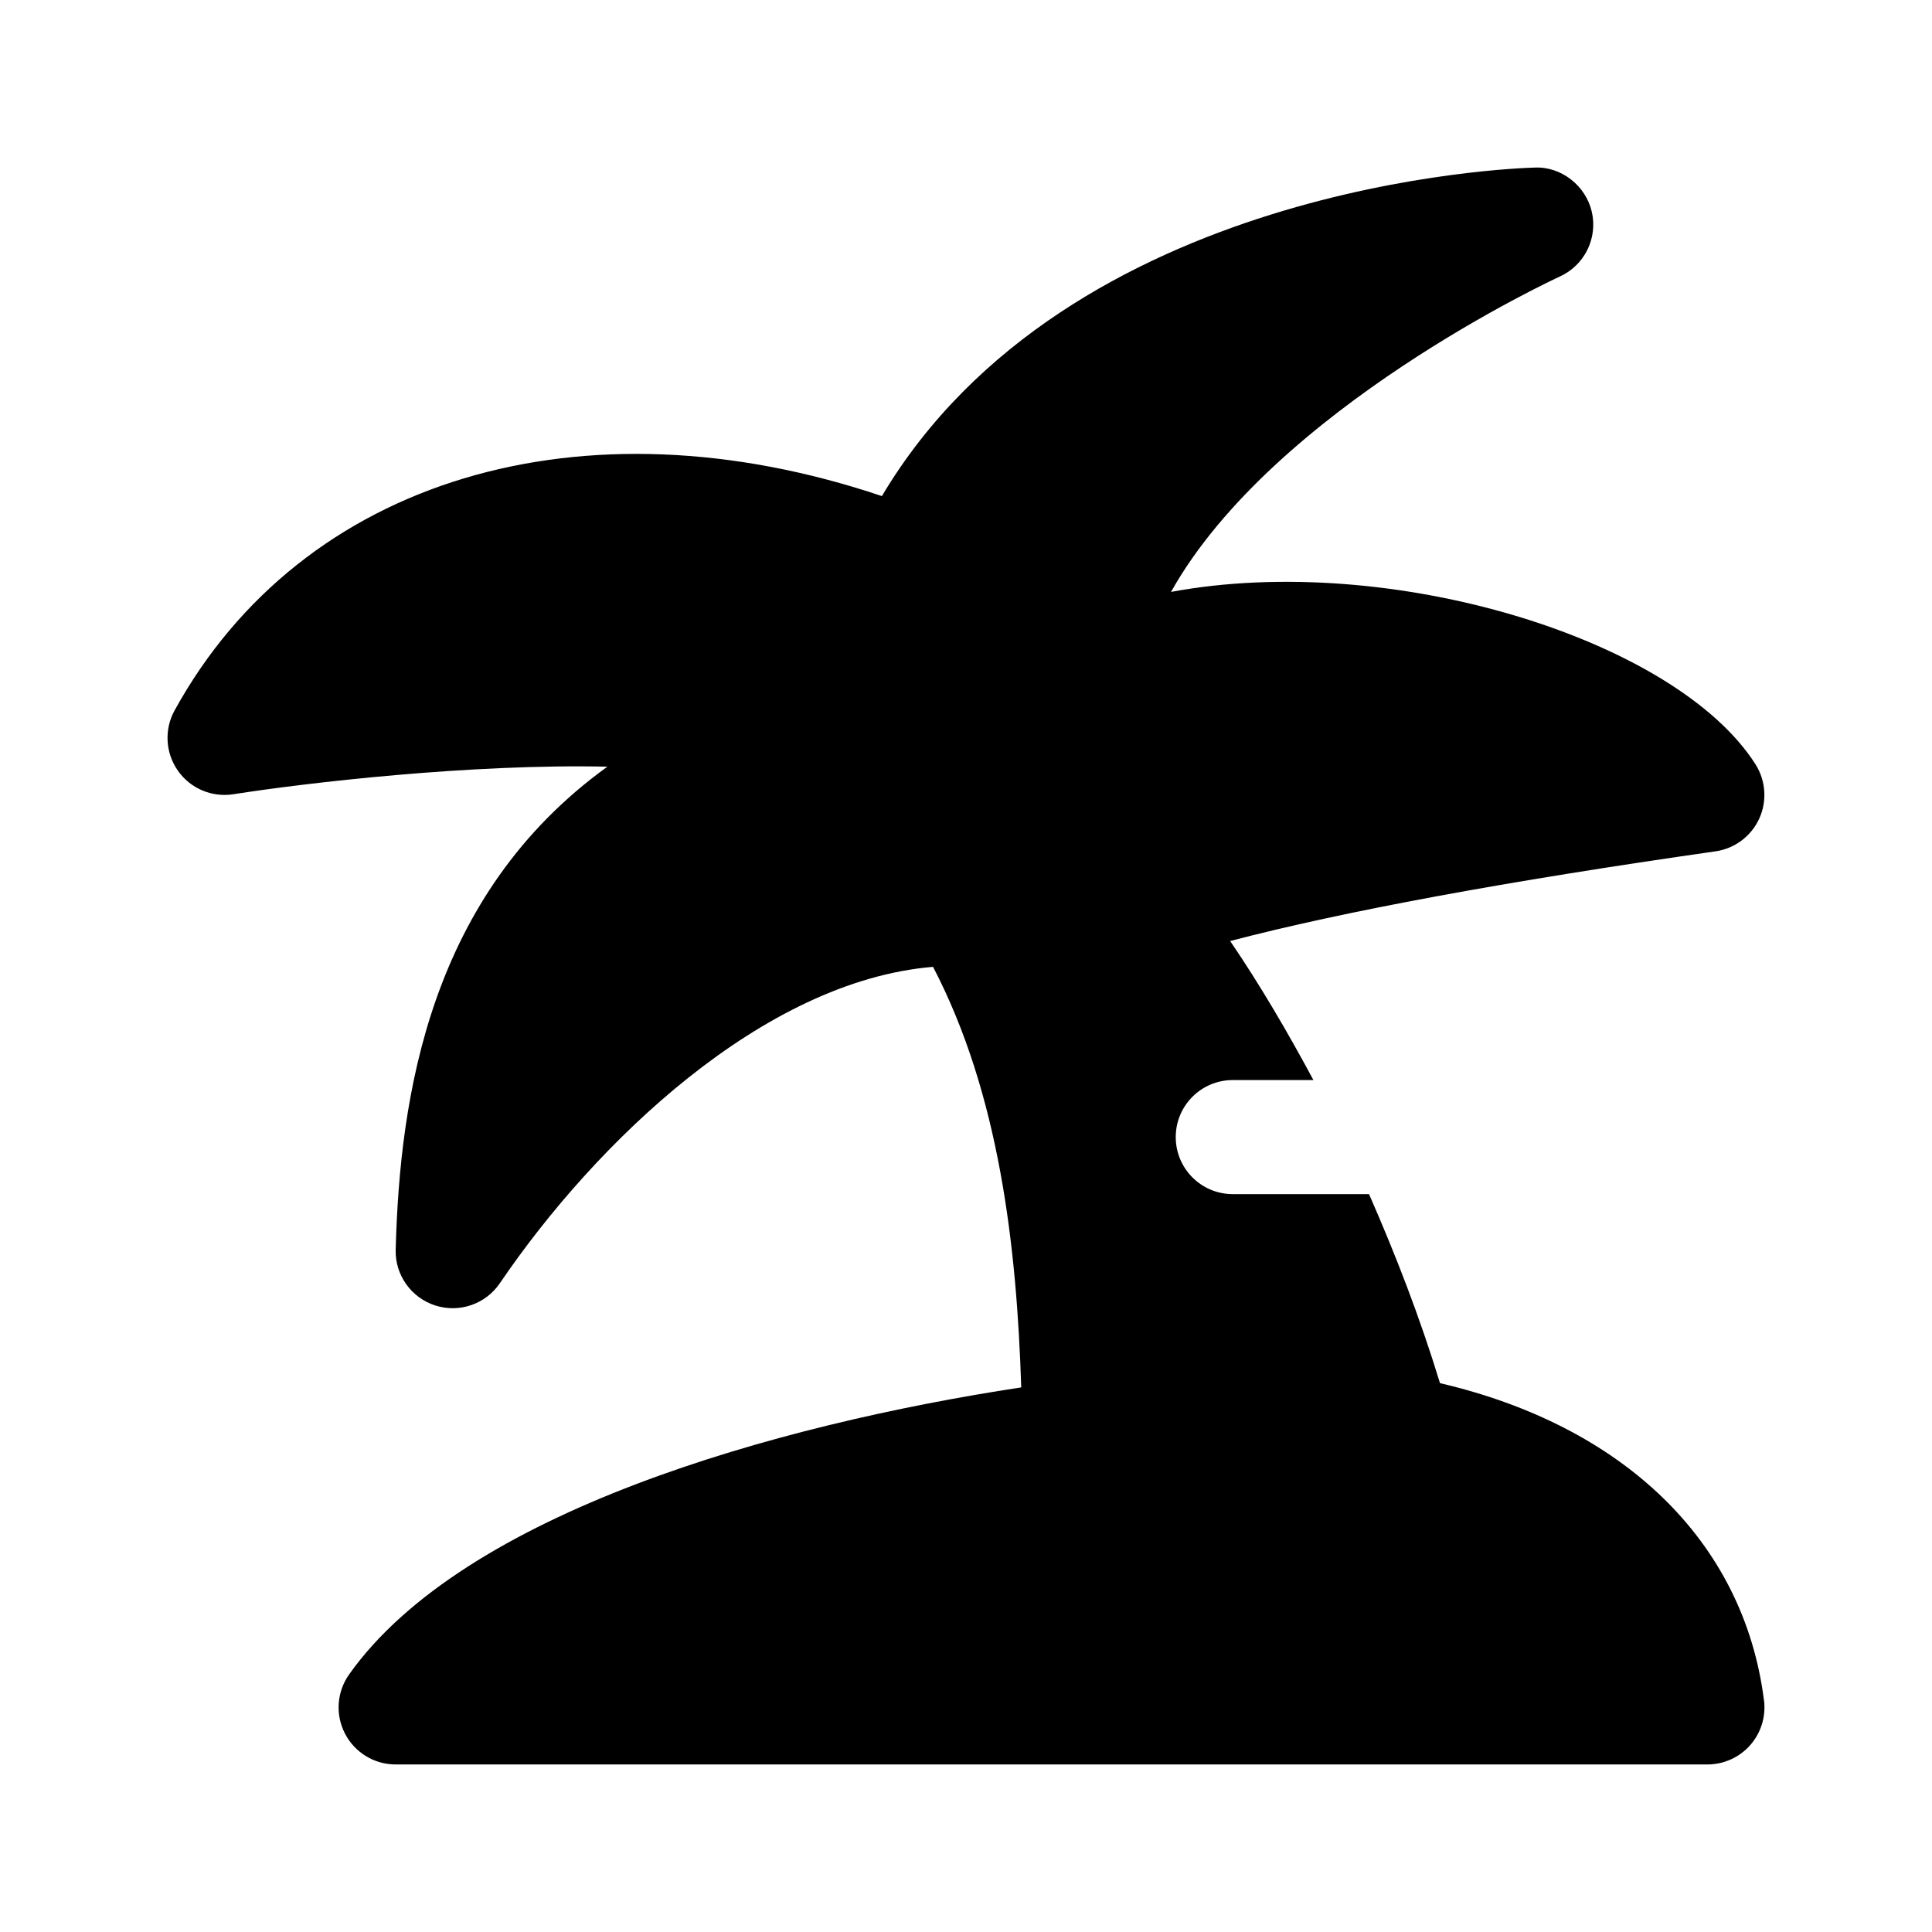 <?xml version="1.0" encoding="UTF-8"?>
<!-- Uploaded to: SVG Repo, www.svgrepo.com, Generator: SVG Repo Mixer Tools -->
<svg fill="#000000" width="800px" height="800px" version="1.1" viewBox="144 144 512 512" xmlns="http://www.w3.org/2000/svg">
 <path d="m611.48 594.58c0.543 4.309-0.789 8.641-3.652 11.895-2.875 3.258-7.012 5.125-11.348 5.125h-347.63c-5.652 0-10.832-3.148-13.426-8.176-2.602-5.019-2.176-11.07 1.094-15.684 30.414-42.891 112.79-66.129 178.12-76.066-1.199-37.23-5.758-77.633-23.371-111.45-45.031 3.742-89.445 46.531-114.8 83.84-3.773 5.551-10.734 7.957-17.145 5.891-6.383-2.062-10.652-8.082-10.465-14.797 1.098-40.629 8.902-93.91 56.105-127.98-36.039-0.812-79.602 4.242-99.113 7.301-5.699 0.902-11.41-1.527-14.715-6.254s-3.648-10.918-0.863-15.961c33.84-61.508 108.05-83.508 187.44-56.797 49.344-82.965 167.79-86.922 173.04-87.059 6.918-0.316 13.48 4.727 15.098 11.73 1.605 7.004-1.934 14.168-8.48 17.145-0.875 0.398-75.746 34.926-103.04 83.578 58.254-10.809 133.76 12.5 154.89 45.68 2.75 4.332 3.125 9.77 0.984 14.434-2.144 4.664-6.516 7.918-11.594 8.641-55.504 7.934-98.605 15.895-128.6 23.766 8.117 11.926 15.297 24.277 22.062 36.848h-21.375c-8.348 0-15.113 6.766-15.113 15.113 0 8.348 6.766 15.113 15.113 15.113h36.109c7.098 16.156 13.508 32.734 18.809 50.094 48.246 11.25 80.469 41.586 85.855 84.035z"/>
</svg>